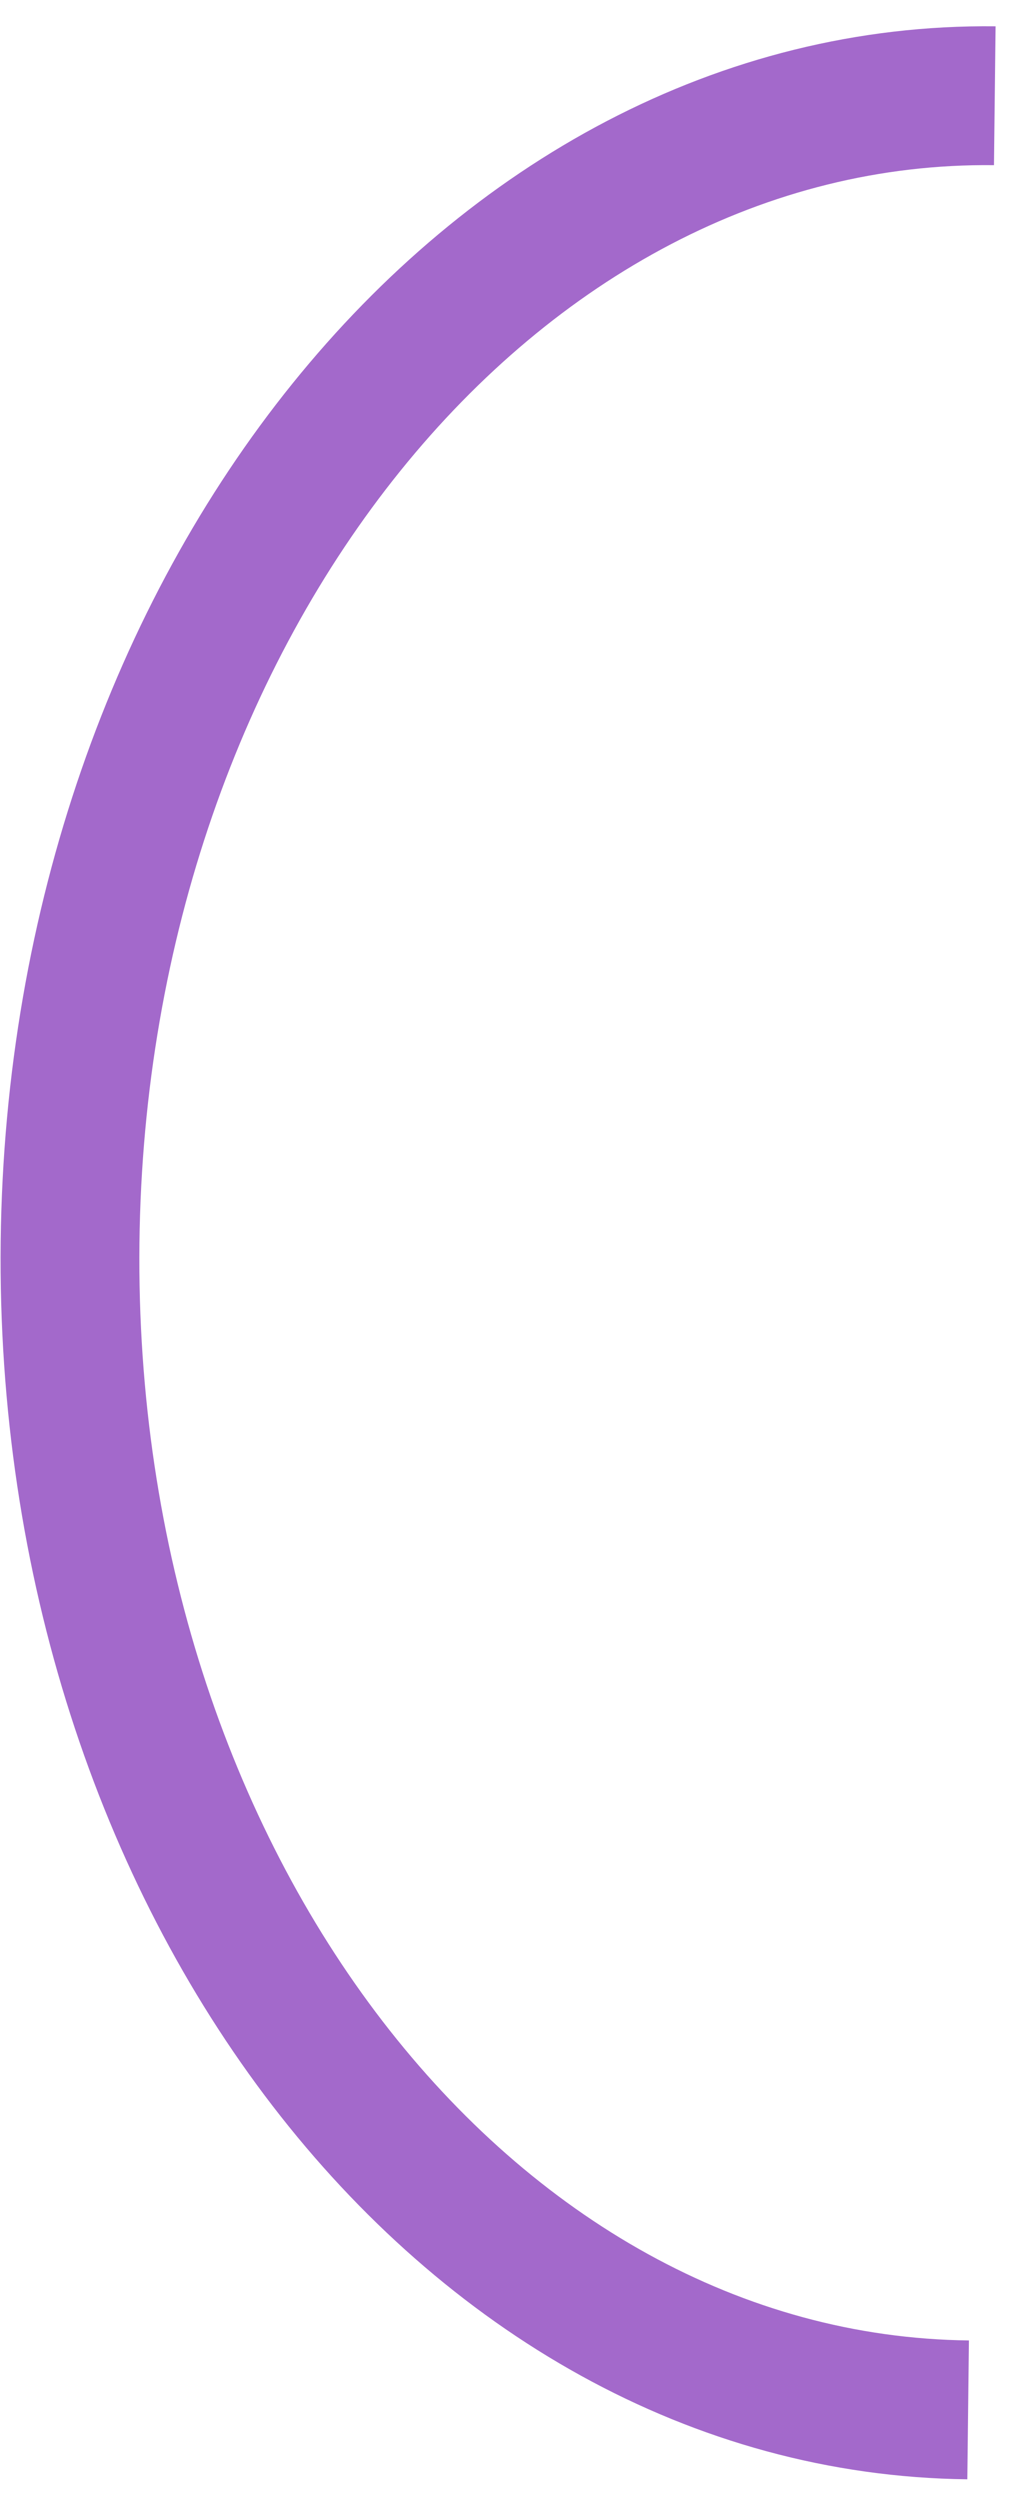<svg width="36" height="88" viewBox="0 0 36 88" fill="none" xmlns="http://www.w3.org/2000/svg">
<path d="M34.102 84.826C16.372 84.622 2.209 66.222 2.468 43.728C2.727 21.235 17.311 3.166 35.041 3.37" stroke="#A369CB" stroke-width="4.888"/>
</svg>
